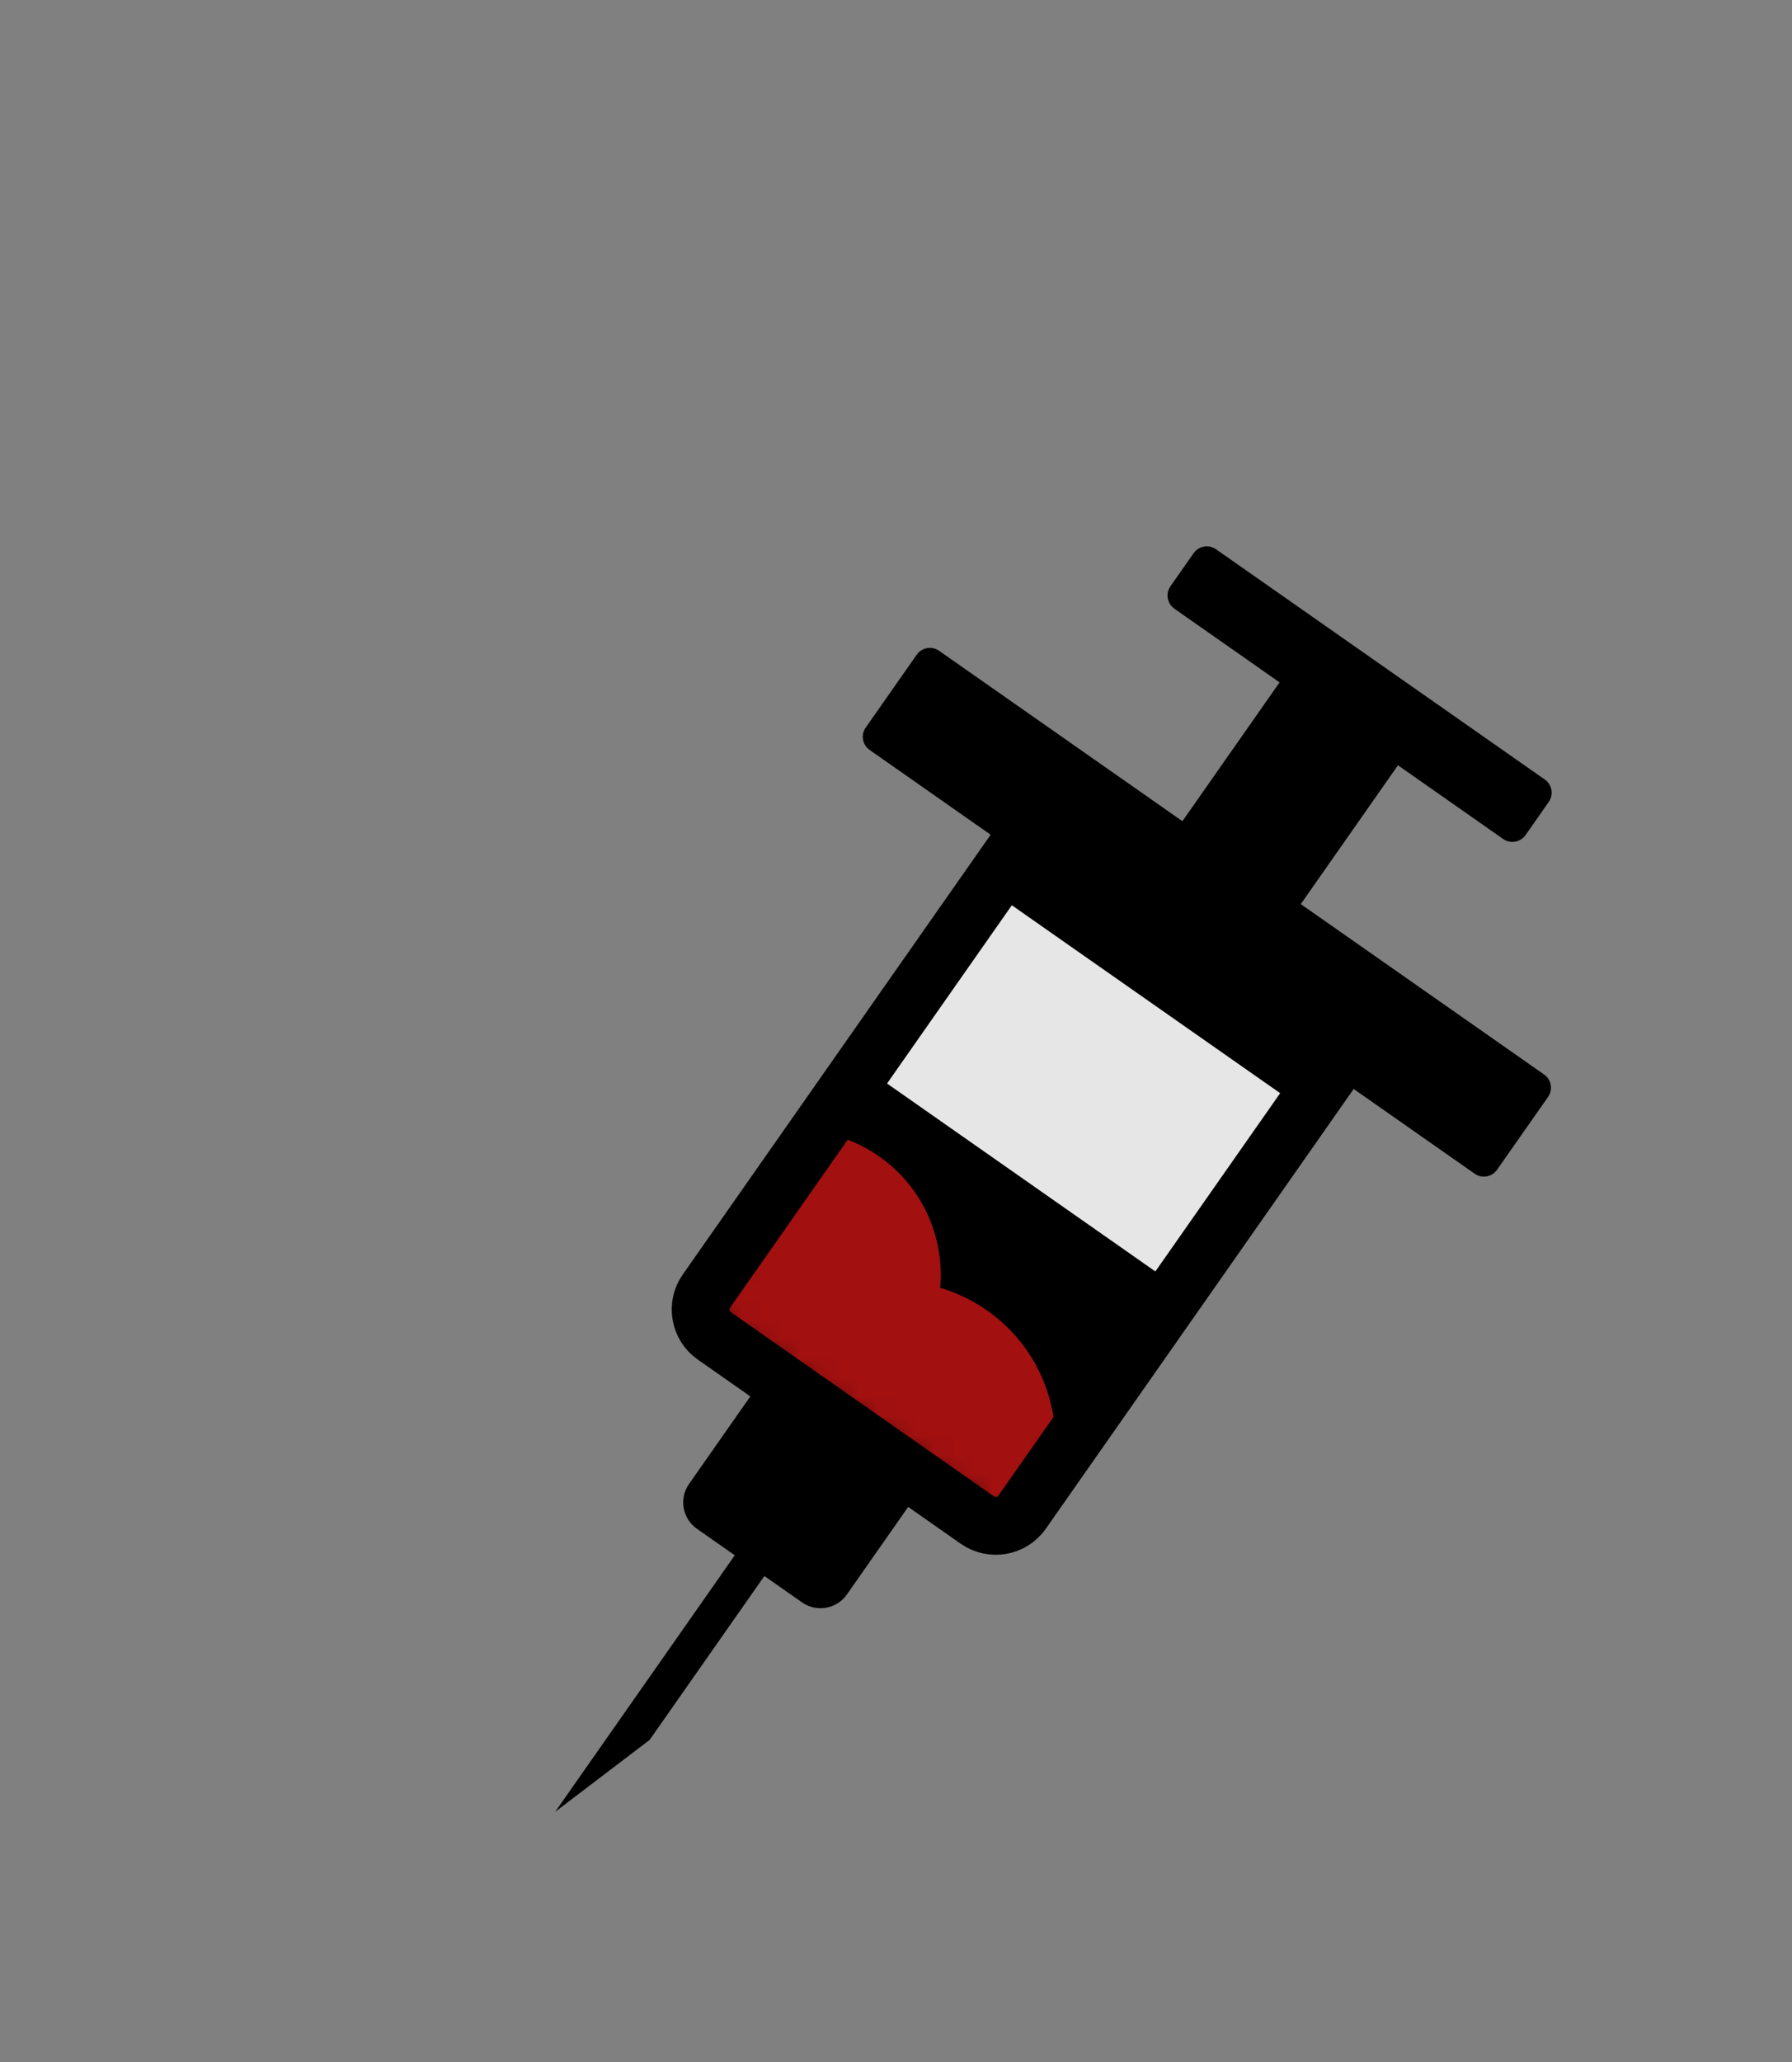 <svg xmlns="http://www.w3.org/2000/svg" width="93" height="107" viewBox="0 0 93 107" fill="none"><rect x="0" y="0" width="93" height="107" fill="#808080" stroke="none"/><g clip-path="url(#clip0_1336_1057)"><path d="M73.812 37.906L67.668 33.604L59.021 45.953L65.165 50.255L73.812 37.906Z" fill="black"></path><path d="M33.713 90.277L28.812 94.007L39.758 78.375L41.294 79.451L33.713 90.277Z" fill="black"></path><path opacity="0.8" d="M69.381 55.13L52.998 43.658L41.875 59.543L58.258 71.014L69.381 55.13Z" fill="white"></path><path d="M61.19 66.83L44.807 55.358L36.203 67.645L52.586 79.117L61.19 66.83Z" fill="black"></path><mask id="mask0_1336_1057" style="mask-type:alpha" maskUnits="userSpaceOnUse" x="36" y="55" width="26" height="25"><path d="M61.19 66.83L44.807 55.358L36.203 67.645L52.586 79.117L61.19 66.83Z" fill="#A21010"></path></mask><g mask="url(#mask0_1336_1057)"><ellipse cx="41.324" cy="66.144" rx="7.5" ry="7.5" transform="rotate(35 41.324 66.144)" fill="#A21010"></ellipse><circle cx="46.443" cy="74.815" r="8.333" transform="rotate(35 46.443 74.815)" fill="#A21010"></circle></g><path d="M78.012 43.532L60.946 31.582C60.571 31.319 60.478 30.797 60.741 30.422L61.946 28.701C62.209 28.326 62.731 28.234 63.106 28.497L80.172 40.446C80.548 40.709 80.64 41.231 80.377 41.607L79.172 43.327C78.909 43.703 78.387 43.795 78.012 43.532Z" fill="black"></path><path d="M41.627 83.143L36.166 79.32C35.416 78.794 35.231 77.749 35.757 76.998L39.619 71.483L47.811 77.218L43.949 82.734C43.423 83.485 42.378 83.669 41.627 83.143Z" fill="black"></path><path d="M41.227 81L38.325 78.969C37.574 78.443 37.39 77.399 37.916 76.648L41.133 72.054L46.764 75.997L43.548 80.591C43.017 81.349 41.977 81.526 41.227 81Z" fill="black"></path><path d="M50.723 78.871L37.07 69.311C36.319 68.786 36.135 67.741 36.661 66.99L52.143 44.88L68.526 56.351L53.044 78.462C52.518 79.213 51.474 79.397 50.723 78.871Z" stroke="black" stroke-width="3" stroke-miterlimit="10"></path><path d="M76.532 60.899L45.131 38.912C44.756 38.649 44.664 38.127 44.927 37.752L47.575 33.97C47.838 33.594 48.36 33.502 48.735 33.765L80.136 55.752C80.512 56.015 80.604 56.537 80.341 56.913L77.693 60.694C77.43 61.07 76.908 61.162 76.532 60.899Z" fill="black"></path></g><defs><clipPath id="clip0_1336_1057"><rect width="40" height="73.333" fill="white" transform="translate(55.256 23) rotate(35)"></rect></clipPath></defs></svg>